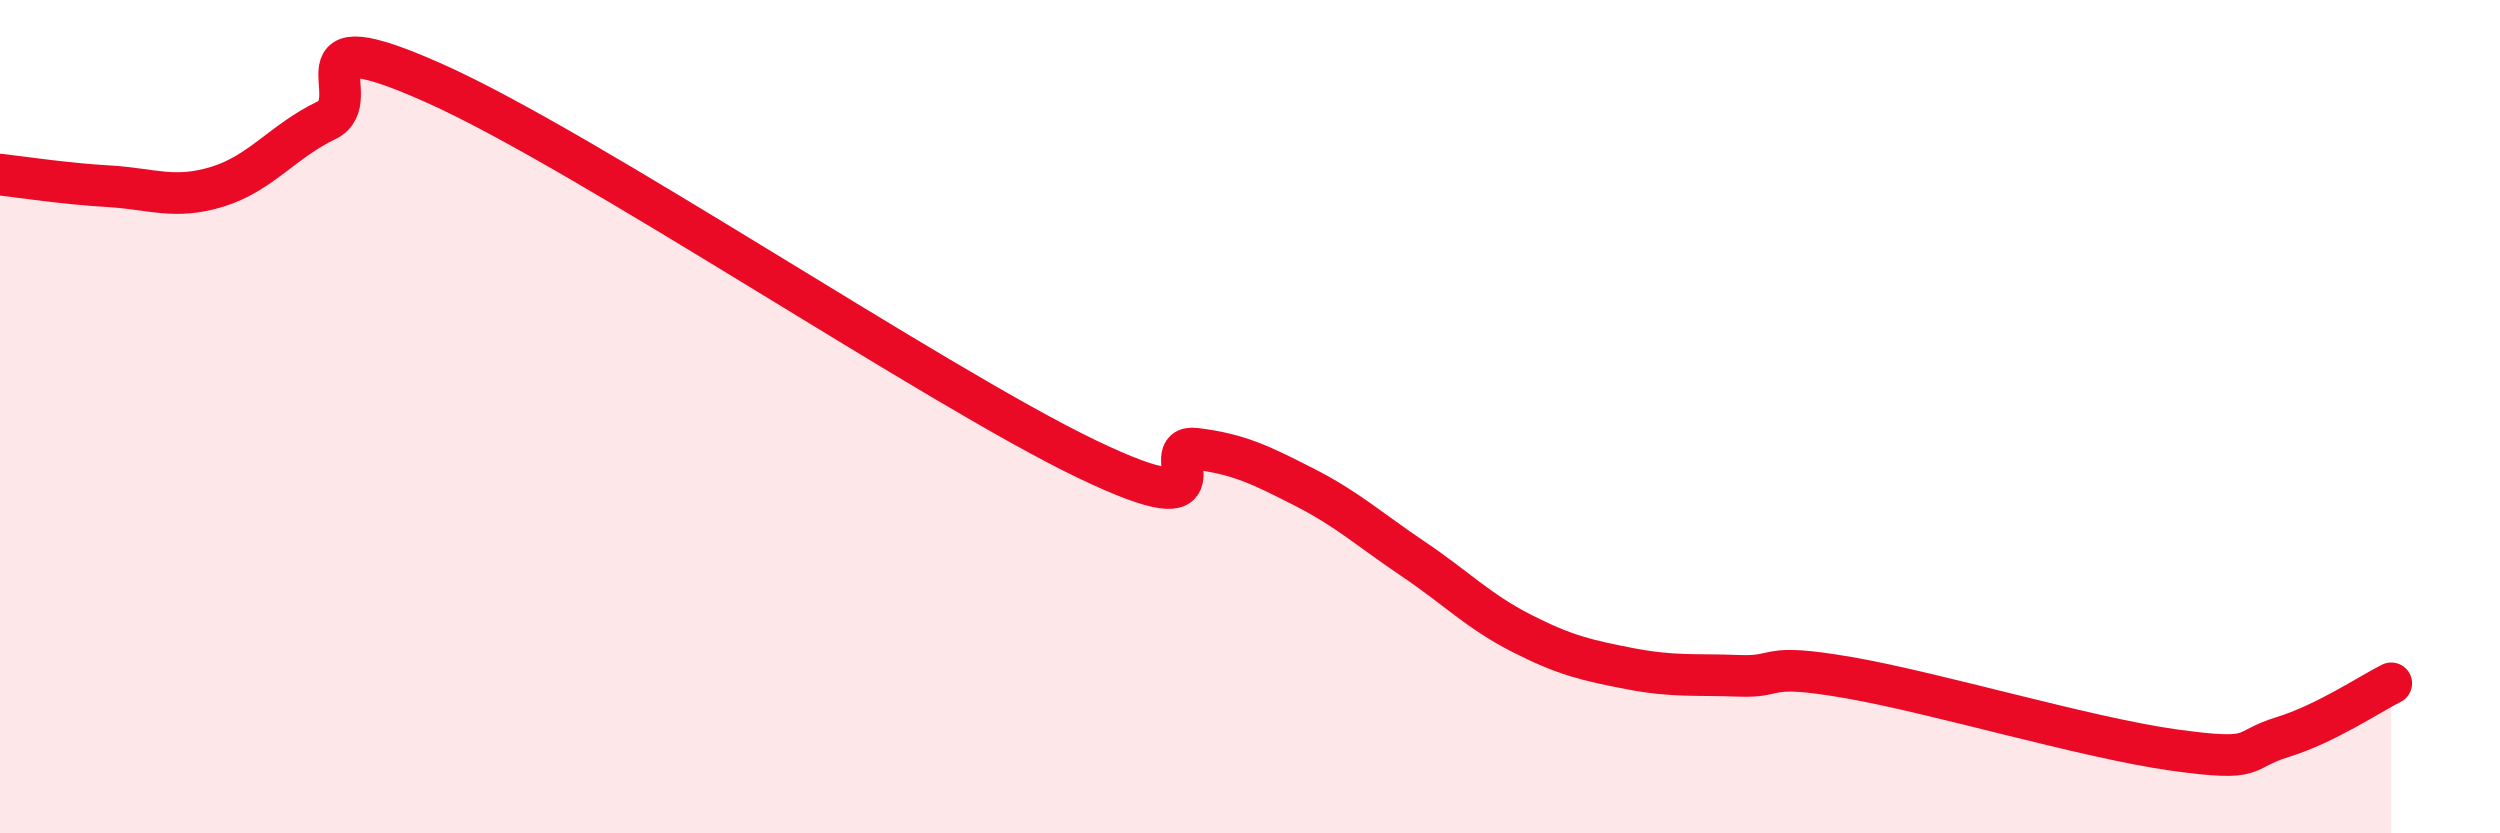 
    <svg width="60" height="20" viewBox="0 0 60 20" xmlns="http://www.w3.org/2000/svg">
      <path
        d="M 0,4.19 C 0.52,4.25 1.57,4.41 2.61,4.47 C 3.65,4.53 4.18,4.8 5.22,4.48 C 6.26,4.16 6.79,3.39 7.83,2.89 C 8.87,2.39 6.78,0.37 10.43,2 C 14.08,3.63 22.44,9.27 26.09,11.02 C 29.74,12.77 27.66,10.64 28.7,10.77 C 29.74,10.9 30.26,11.16 31.3,11.69 C 32.34,12.22 32.87,12.71 33.91,13.41 C 34.95,14.11 35.48,14.67 36.52,15.2 C 37.56,15.73 38.09,15.85 39.13,16.05 C 40.17,16.25 40.7,16.18 41.74,16.22 C 42.78,16.26 42.26,15.9 44.35,16.26 C 46.44,16.62 50.08,17.71 52.17,18 C 54.26,18.29 53.74,18.01 54.78,17.69 C 55.82,17.37 56.87,16.66 57.39,16.4L57.39 20L0 20Z"
        fill="#EB0A25"
        opacity="0.1"
        stroke-linecap="round"
        stroke-linejoin="round"
      />
      <path
        d="M 0,4.19 C 0.52,4.25 1.57,4.41 2.61,4.47 C 3.65,4.53 4.18,4.8 5.22,4.48 C 6.26,4.16 6.79,3.39 7.83,2.89 C 8.87,2.39 6.78,0.37 10.43,2 C 14.08,3.63 22.44,9.27 26.09,11.02 C 29.74,12.77 27.66,10.64 28.7,10.77 C 29.74,10.9 30.26,11.16 31.3,11.69 C 32.34,12.22 32.87,12.71 33.91,13.41 C 34.95,14.11 35.48,14.67 36.52,15.2 C 37.56,15.73 38.09,15.85 39.13,16.05 C 40.17,16.25 40.7,16.18 41.74,16.22 C 42.78,16.26 42.26,15.9 44.35,16.26 C 46.44,16.62 50.08,17.71 52.17,18 C 54.26,18.29 53.74,18.01 54.78,17.69 C 55.82,17.37 56.87,16.66 57.39,16.4"
        stroke="#EB0A25"
        stroke-width="1"
        fill="none"
        stroke-linecap="round"
        stroke-linejoin="round"
      />
    </svg>
  